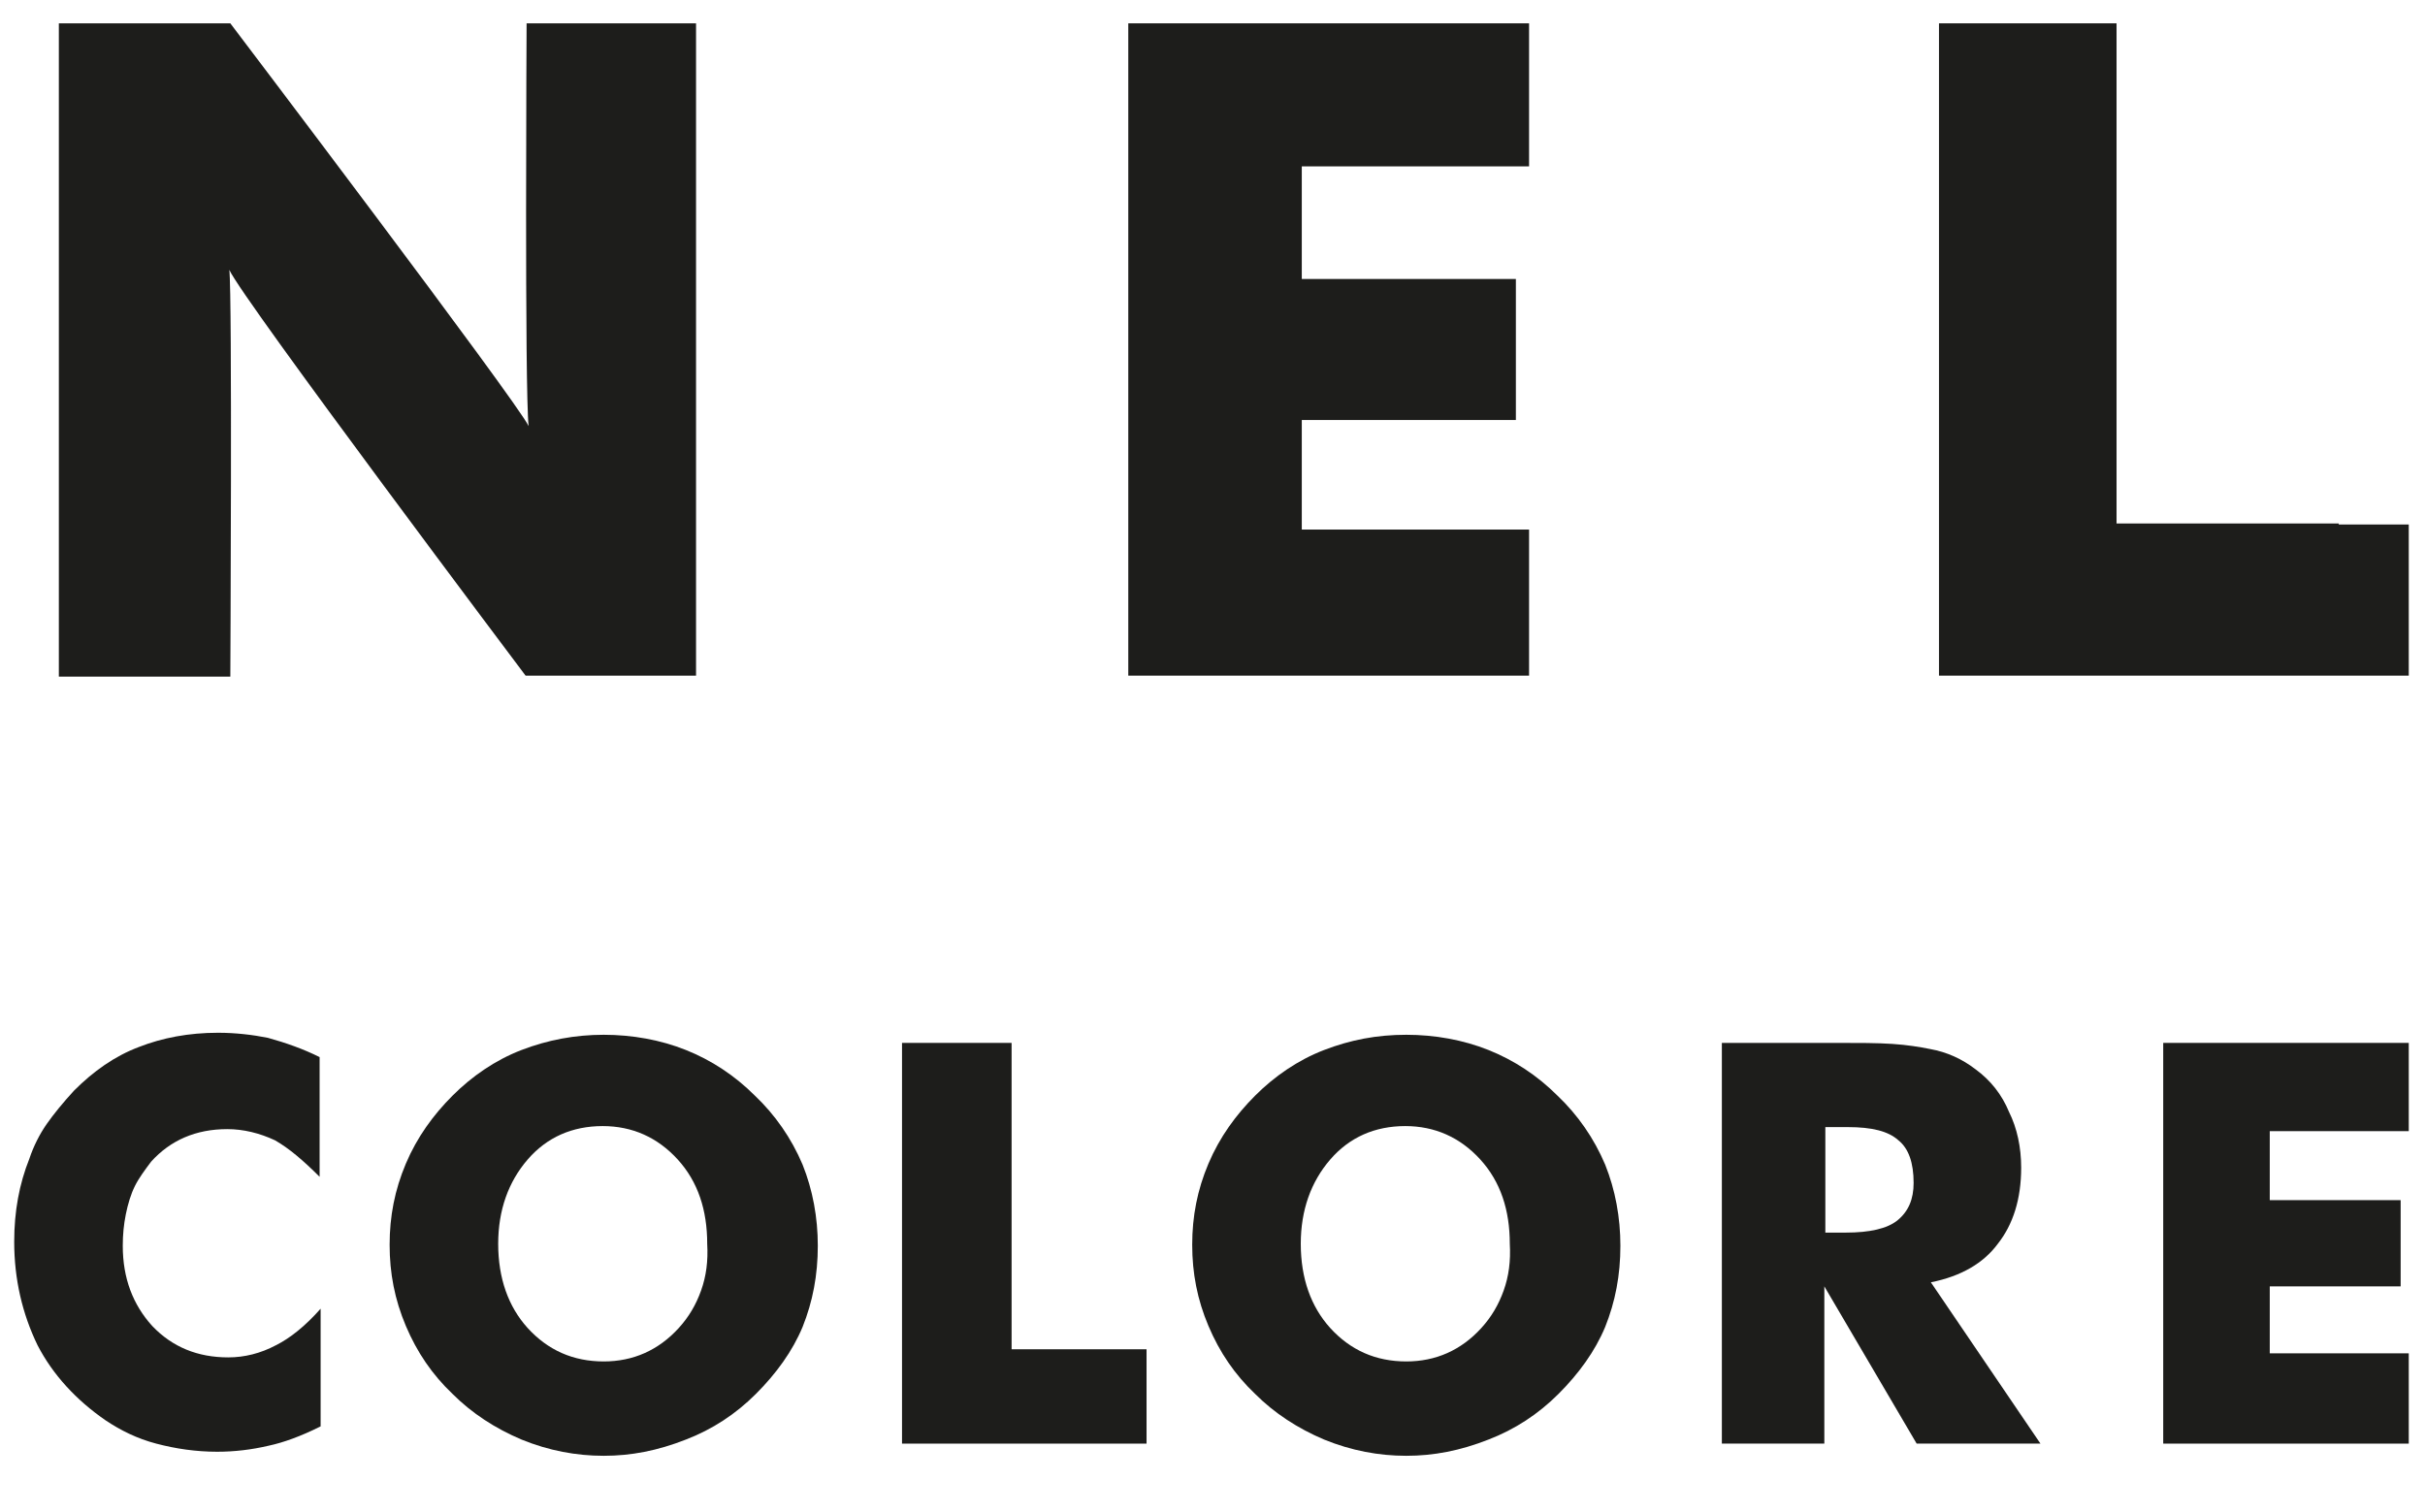 <?xml version="1.0" encoding="utf-8"?>
<!-- Generator: Adobe Illustrator 27.2.0, SVG Export Plug-In . SVG Version: 6.00 Build 0)  -->
<svg version="1.1" id="Livello_1" xmlns="http://www.w3.org/2000/svg" xmlns:xlink="http://www.w3.org/1999/xlink" x="0px" y="0px"
	 viewBox="0 0 239 149" style="enable-background:new 0 0 239 149;" xml:space="preserve">
<style type="text/css">
	.st0{fill:#1D1D1B;}
</style>
<g>
	<g>
		<path class="st0" d="M22.6,26.6c1.3,2.9,29.2,40,29.2,40h16.8V2.3H51.9c0,0-0.2,36.3,0.2,39.7C50.9,39.5,22.7,2.3,22.7,2.3H5.8
			v64.4h16.9C22.7,66.6,22.9,28.9,22.6,26.6z"/>
		<polygon class="st0" points="150.7,52.2 128.3,52.2 128.3,41.4 149.4,41.4 149.4,27.5 128.3,27.5 128.3,16.4 150.7,16.4 
			150.7,2.3 111.2,2.3 111.2,66.6 150.7,66.6 		"/>
		<path class="st0" d="M21.5,101.8c-2.9,0-5.5,0.5-7.8,1.4c-2.4,0.9-4.5,2.4-6.4,4.3c-1.1,1.2-2,2.3-2.7,3.3s-1.3,2.2-1.7,3.4
			c-1,2.5-1.5,5.2-1.5,8.2c0,3.7,0.8,7.1,2.3,10.2c1.5,2.9,3.8,5.4,6.7,7.4c1.5,1,3.1,1.8,5,2.3c1.9,0.5,3.9,0.8,6,0.8
			c1.7,0,3.4-0.2,5.1-0.6c1.4-0.3,3.1-0.9,5.1-1.9V129c-1.5,1.7-3,2.9-4.4,3.6c-1.5,0.8-3.1,1.2-4.7,1.2c-3,0-5.5-1-7.5-3.1
			c-1.9-2.1-2.9-4.7-2.9-7.9c0-1.1,0.1-2.1,0.3-3.1c0.2-1,0.5-2,0.9-2.8c0.4-0.8,1-1.6,1.6-2.4c1.9-2.1,4.4-3.2,7.5-3.2
			c1.6,0,3.2,0.4,4.7,1.1c1.4,0.8,2.8,2,4.4,3.6v-11.8c-1.6-0.8-3.3-1.4-5.1-1.9C24.9,102,23.2,101.8,21.5,101.8z"/>
		<path class="st0" d="M74.4,108c-2-2-4.3-3.5-6.8-4.5c-2.5-1-5.3-1.5-8.1-1.5s-5.5,0.5-8.1,1.5c-2.6,1-4.9,2.6-6.8,4.5
			c-1.9,1.9-3.5,4.1-4.6,6.7c-1.1,2.6-1.6,5.2-1.6,8s0.5,5.4,1.6,8c1.1,2.6,2.6,4.8,4.6,6.7c1.9,1.9,4.2,3.4,6.8,4.5
			c2.7,1.1,5.4,1.6,8.1,1.6c2.7,0,5.3-0.5,8.1-1.6c2.6-1,4.9-2.5,6.9-4.5c2-2,3.6-4.2,4.6-6.6c1-2.5,1.5-5.1,1.5-8
			c0-2.8-0.5-5.5-1.5-8C78,112.2,76.4,109.9,74.4,108z M69.1,127.2c-0.5,1.4-1.2,2.6-2.2,3.7c-2,2.2-4.5,3.3-7.4,3.3
			c-3,0-5.5-1.1-7.5-3.3c-1.9-2.1-2.9-4.9-2.9-8.3c0-3.3,1-6.1,2.9-8.3c1.9-2.2,4.4-3.3,7.4-3.3c2.9,0,5.4,1.1,7.4,3.3
			c2,2.2,2.9,5,2.9,8.3C69.8,124.3,69.6,125.8,69.1,127.2z"/>
		<polygon class="st0" points="99.7,102.8 88.9,102.8 88.9,142.3 113,142.3 113,133 99.7,133 		"/>
		<path class="st0" d="M153.5,108c-2-2-4.3-3.5-6.8-4.5c-2.5-1-5.3-1.5-8.1-1.5c-2.9,0-5.5,0.5-8.1,1.5c-2.6,1-4.9,2.6-6.8,4.5
			c-1.9,1.9-3.5,4.1-4.6,6.7c-1.1,2.6-1.6,5.2-1.6,8s0.5,5.4,1.6,8c1.1,2.6,2.6,4.8,4.6,6.7c1.9,1.9,4.2,3.4,6.8,4.5
			c2.7,1.1,5.4,1.6,8.1,1.6c2.7,0,5.3-0.5,8.1-1.6c2.6-1,4.9-2.5,6.9-4.5c2-2,3.6-4.2,4.6-6.6c1-2.5,1.5-5.1,1.5-8
			c0-2.8-0.5-5.5-1.5-8C157.1,112.2,155.5,109.9,153.5,108z M148.2,127.2c-0.5,1.4-1.2,2.6-2.2,3.7c-2,2.2-4.5,3.3-7.4,3.3
			c-3,0-5.5-1.1-7.5-3.3c-1.9-2.1-2.9-4.9-2.9-8.3c0-3.3,1-6.1,2.9-8.3c1.9-2.2,4.4-3.3,7.4-3.3c2.9,0,5.4,1.1,7.4,3.3
			c2,2.2,2.9,5,2.9,8.3C148.9,124.3,148.7,125.8,148.2,127.2z"/>
		<path class="st0" d="M196.9,122.6c1.5-1.9,2.3-4.4,2.3-7.5c0-2-0.4-3.9-1.2-5.5c-0.7-1.7-1.8-3.1-3.3-4.2c-1.3-1-2.8-1.7-4.5-2
			c-1-0.2-2.2-0.4-3.7-0.5c-1.5-0.1-3.3-0.1-5.5-0.1h-11.3v39.5h10.1v-15.5l9.1,15.5h12.2l-10.8-15.9
			C193.3,125.8,195.5,124.5,196.9,122.6z M187,120.3c-1,0.8-2.7,1.2-5.1,1.2h-2v-10.4h2.2c2.4,0,4,0.4,5,1.3c1,0.8,1.5,2.2,1.5,4.2
			C188.6,118.2,188.1,119.4,187,120.3z"/>
		<polygon class="st0" points="213.2,142.3 237.4,142.3 237.4,133.4 223.7,133.4 223.7,126.8 236.6,126.8 236.6,118.3 223.7,118.3 
			223.7,111.5 237.4,111.5 237.4,102.8 213.2,102.8 		"/>
		<polygon class="st0" points="230.5,51.7 230.5,51.6 208.6,51.6 208.6,2.3 191.1,2.3 191.1,66.6 211.3,66.6 211.3,66.6 237.4,66.6 
			237.4,51.7 		"/>
	</g>
</g>
</svg>
